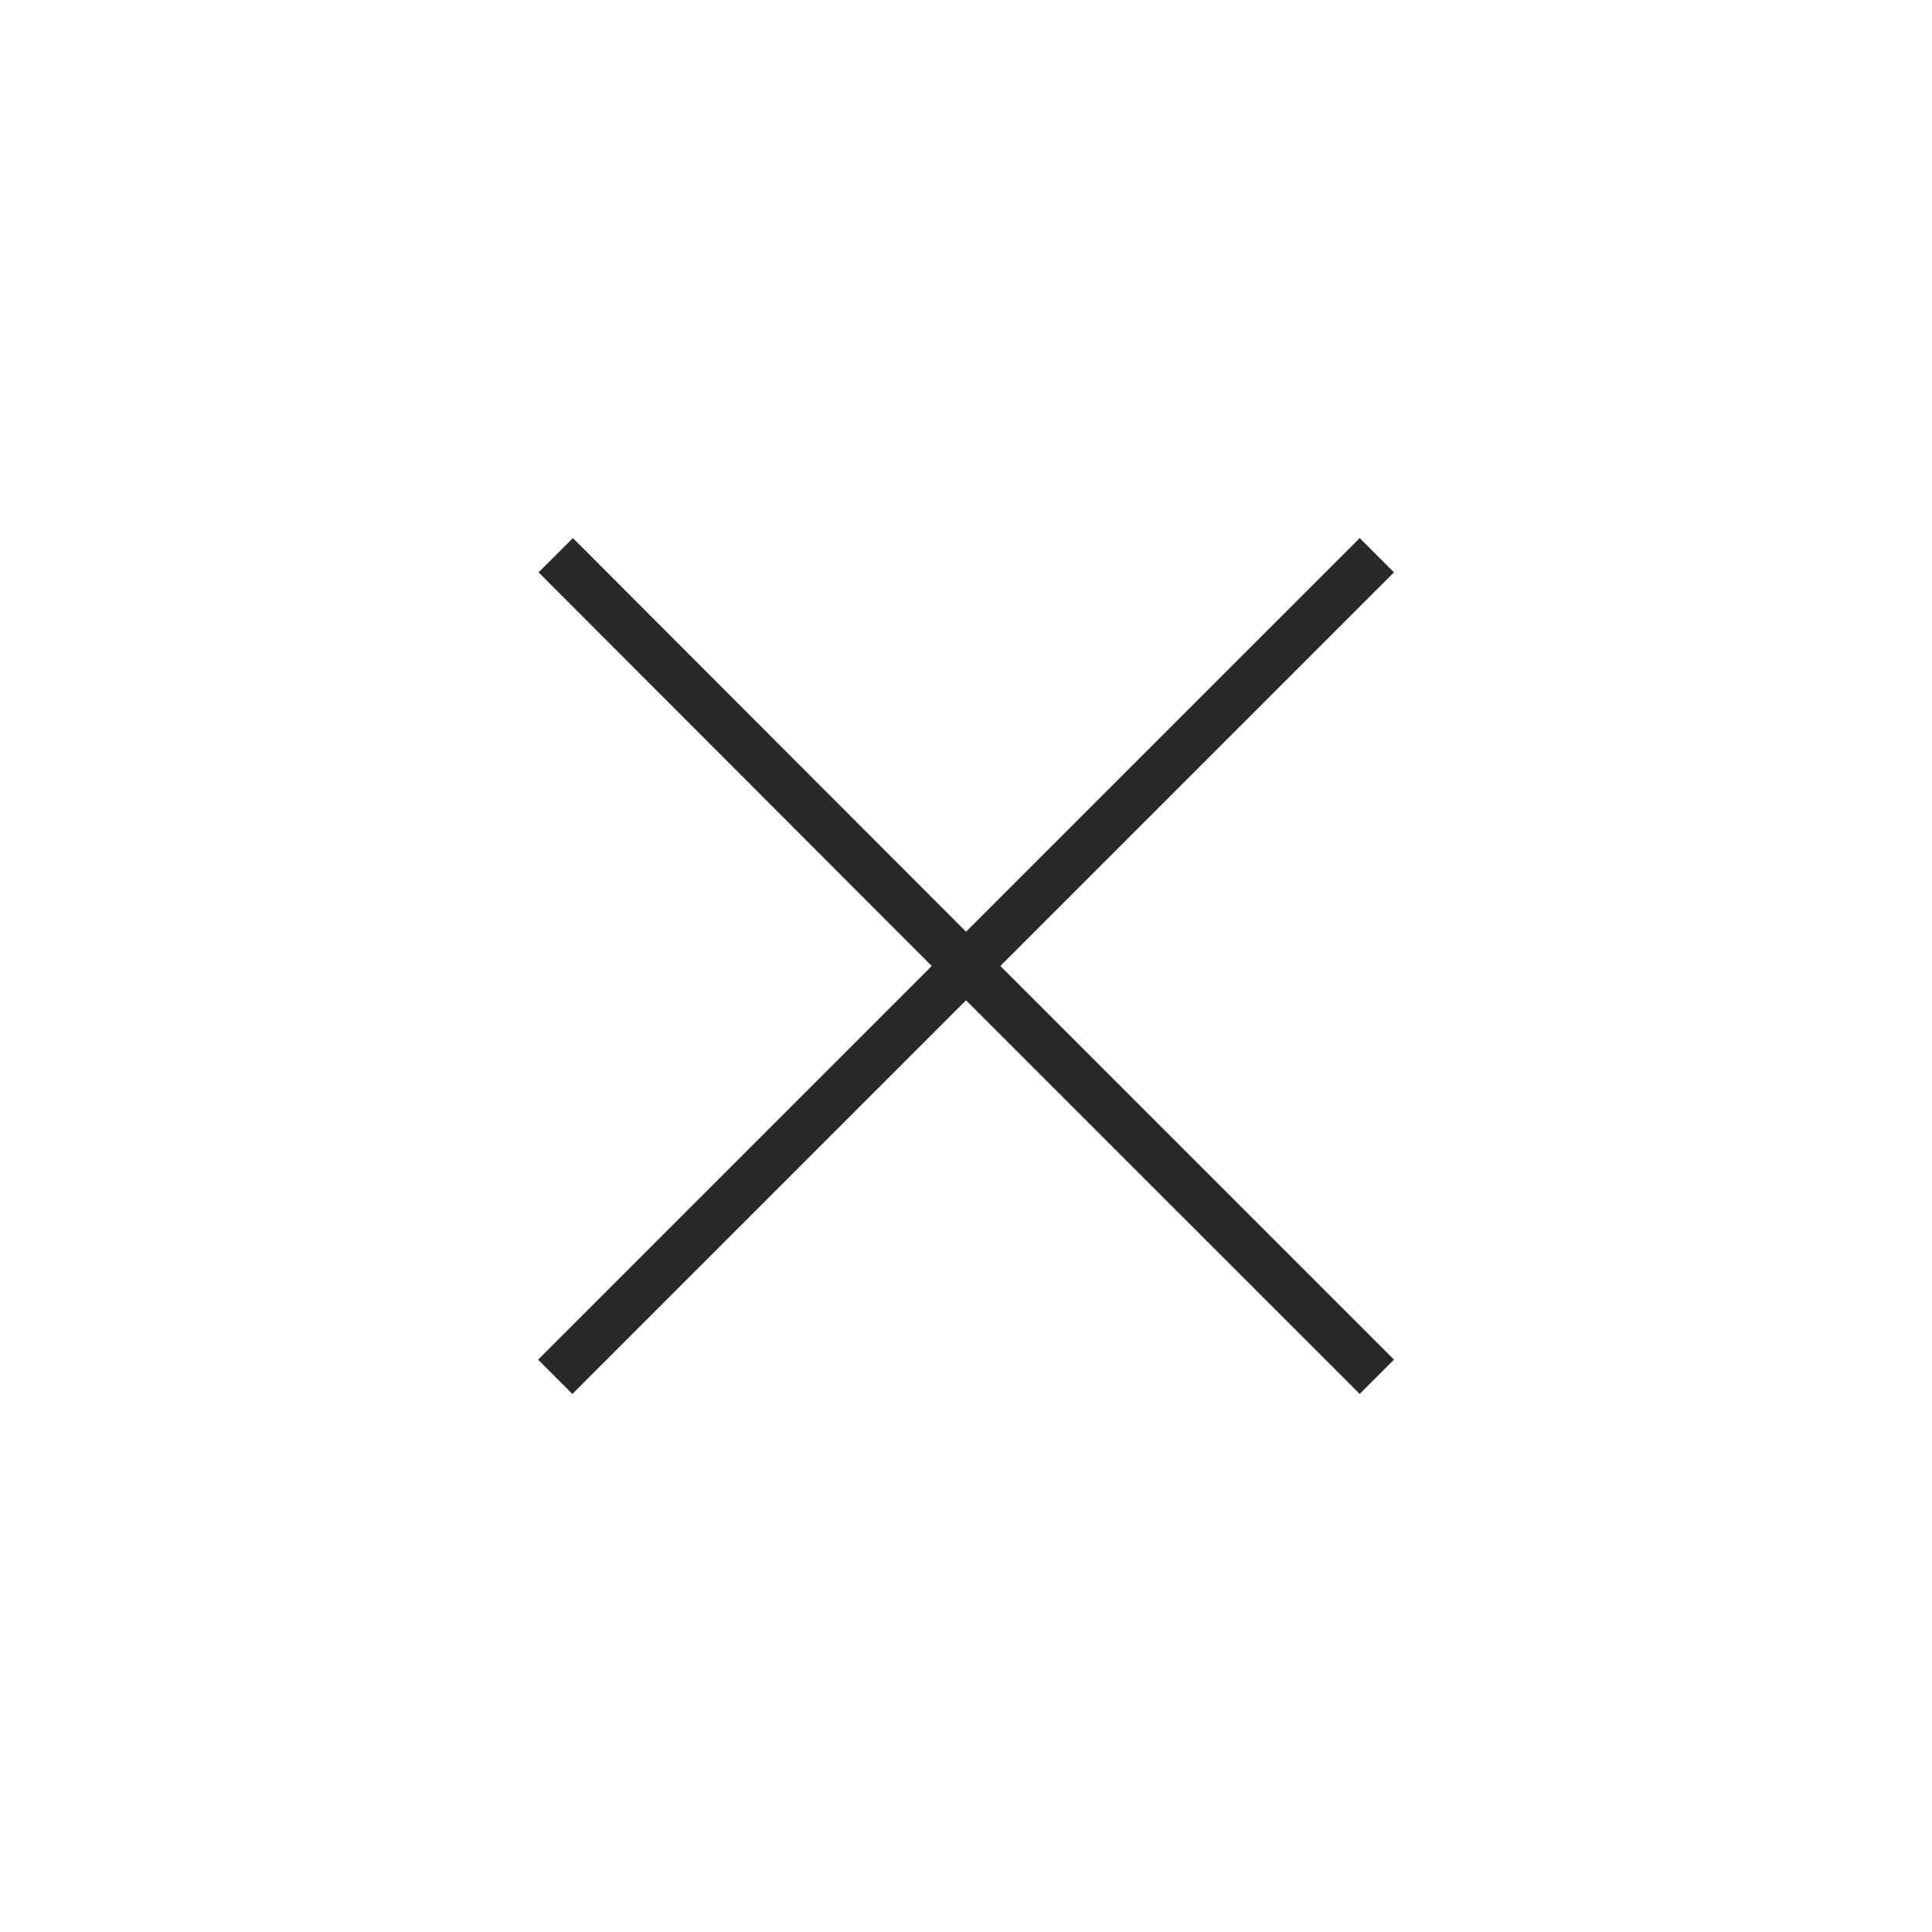 <svg width="160" height="160" viewBox="0 0 160 160" fill="none" xmlns="http://www.w3.org/2000/svg">
<path d="M82.843 80L115.443 112.6L112.603 115.44L80.002 82.84L47.403 115.44L44.562 112.6L77.162 80L44.602 47.4L47.443 44.56L80.002 77.16L112.603 44.56L115.443 47.4L82.843 80Z" fill="#292929"/>
</svg>
